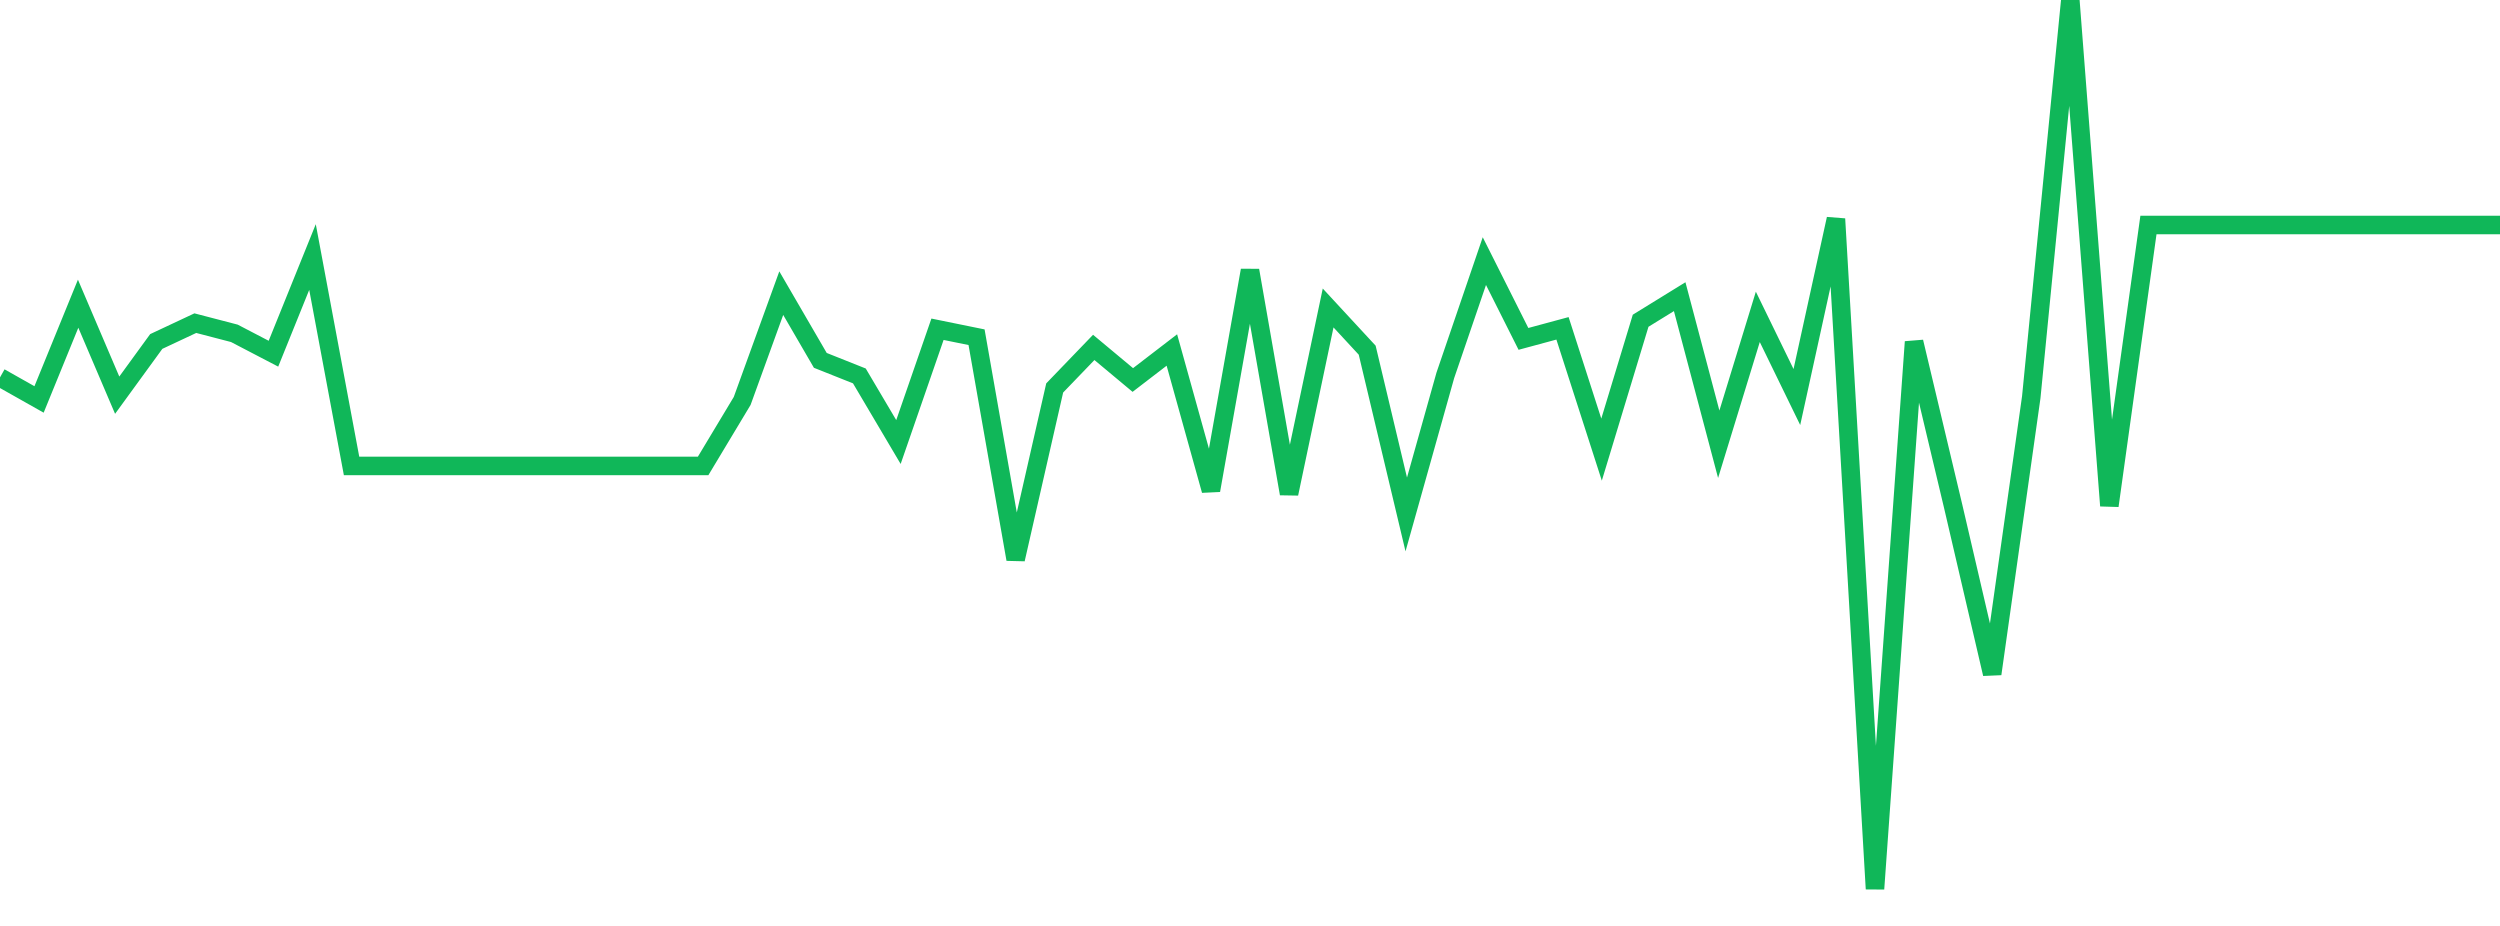 <?xml version="1.0" standalone="no"?>
<!DOCTYPE svg PUBLIC "-//W3C//DTD SVG 1.1//EN" "http://www.w3.org/Graphics/SVG/1.1/DTD/svg11.dtd">
<svg width="135" height="50" viewBox="0 0 135 50" preserveAspectRatio="none" class="sparkline" xmlns="http://www.w3.org/2000/svg"
xmlns:xlink="http://www.w3.org/1999/xlink"><path  class="sparkline--line" d="M 0 20.38 L 0 20.38 L 2.109 21.57 L 4.219 16.4 L 6.328 21.34 L 8.438 18.44 L 10.547 17.45 L 12.656 18 L 14.766 19.1 L 16.875 13.88 L 18.984 25.16 L 21.094 25.16 L 23.203 25.16 L 25.312 25.16 L 27.422 25.16 L 29.531 25.16 L 31.641 25.16 L 33.75 25.16 L 35.859 25.16 L 37.969 25.16 L 40.078 21.65 L 42.188 15.83 L 44.297 19.46 L 46.406 20.3 L 48.516 23.87 L 50.625 17.78 L 52.734 18.21 L 54.844 30.2 L 56.953 20.95 L 59.062 18.76 L 61.172 20.52 L 63.281 18.9 L 65.391 26.48 L 67.5 14.6 L 69.609 26.66 L 71.719 16.63 L 73.828 18.91 L 75.938 27.78 L 78.047 20.27 L 80.156 14.1 L 82.266 18.3 L 84.375 17.73 L 86.484 24.28 L 88.594 17.32 L 90.703 16.02 L 92.812 23.99 L 94.922 17.11 L 97.031 21.44 L 99.141 11.82 L 101.25 48 L 103.359 18.46 L 105.469 27.33 L 107.578 36.39 L 109.688 21.45 L 111.797 0 L 113.906 27.31 L 116.016 12.15 L 118.125 12.15 L 120.234 12.15 L 122.344 12.15 L 124.453 12.15 L 126.562 12.15 L 128.672 12.15 L 130.781 12.15 L 132.891 12.15 L 135 12.15" fill="none" stroke-width="1" stroke="#10b759"></path></svg>